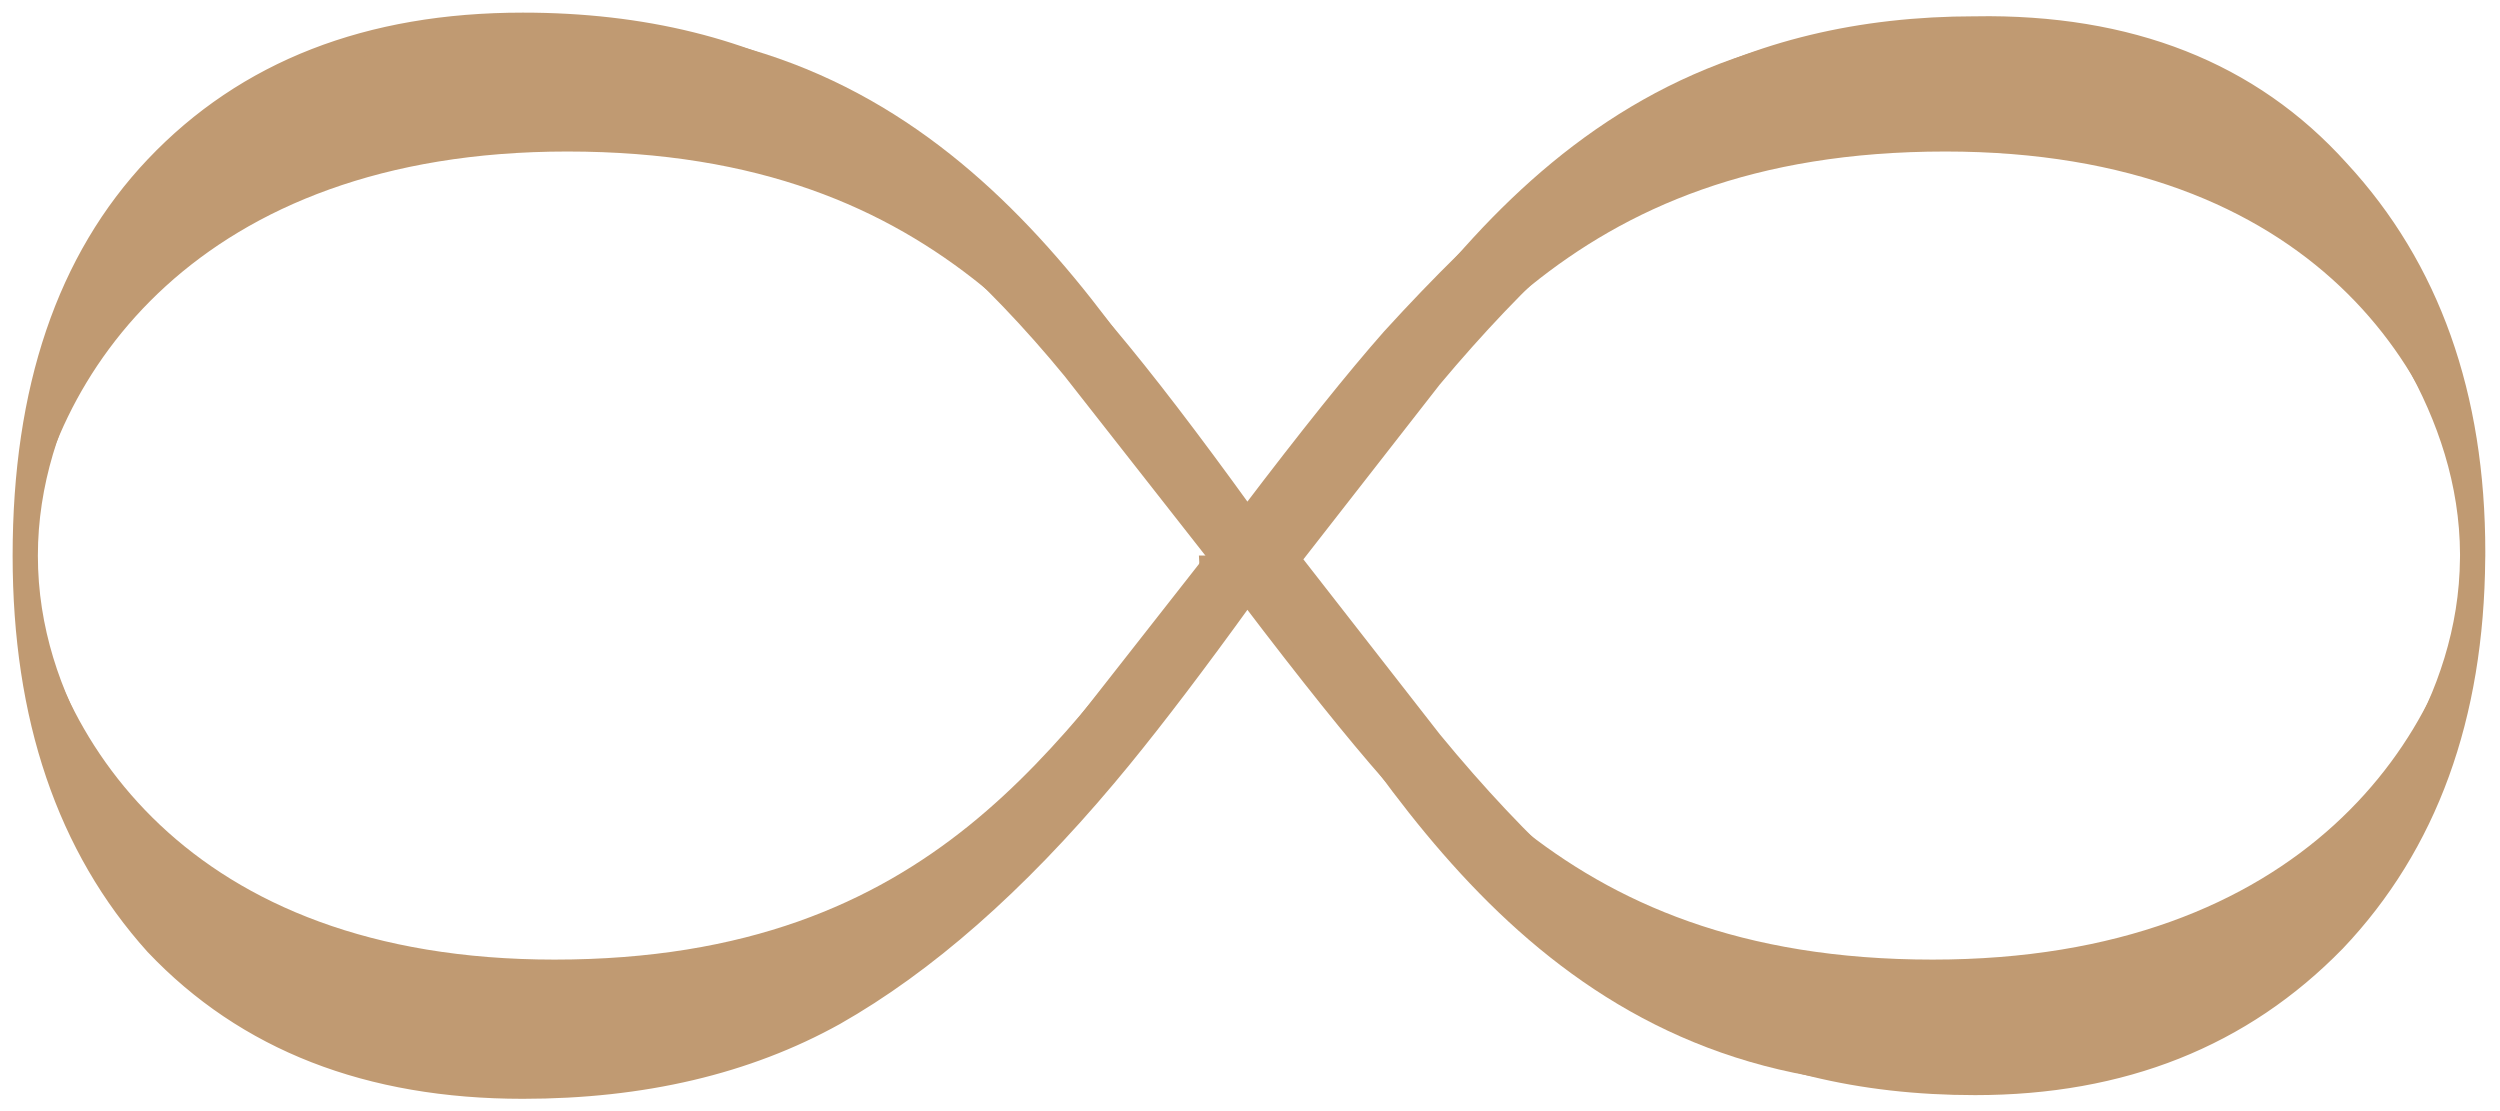 <?xml version="1.0" encoding="UTF-8"?> <svg xmlns="http://www.w3.org/2000/svg" width="99" height="44" viewBox="0 0 99 44" fill="none"><path d="M20.702 0.75C25.471 0.75 29.621 1.772 33.143 3.826H33.142C36.749 5.777 40.343 8.891 43.928 13.153C45.433 14.94 47.254 17.317 49.392 20.282C51.712 17.226 53.581 14.895 54.994 13.293L54.997 13.29C58.966 8.934 62.656 5.775 66.067 3.825L66.07 3.823C69.588 1.869 73.638 0.896 78.212 0.896V0.895C84.354 0.797 89.208 2.701 92.741 6.625C96.365 10.542 98.168 15.629 98.168 21.861C98.168 21.895 98.167 21.929 98.167 21.963C98.167 21.977 98.168 21.991 98.168 22.006C98.168 22.04 98.165 22.075 98.165 22.109C98.118 28.42 96.269 33.522 92.595 37.39L92.592 37.392C88.87 41.212 84.07 43.117 78.216 43.117C73.64 43.117 69.636 42.144 66.212 40.188C62.802 38.239 59.064 35.079 54.999 30.724L54.994 30.719C53.58 29.116 51.713 26.786 49.392 23.73C47.529 26.313 45.908 28.45 44.525 30.14L43.928 30.859C40.342 35.124 36.746 38.285 33.14 40.332L33.138 40.333C29.617 42.289 25.469 43.263 20.702 43.263C14.562 43.263 9.663 41.359 6.034 37.534L6.029 37.529C2.502 33.61 0.75 28.427 0.75 22.006C0.75 15.394 2.501 10.207 6.034 6.478C9.663 2.653 14.562 0.75 20.702 0.75ZM20.992 2.844C15.717 2.844 11.494 4.5 8.299 7.799L7.993 8.123C4.81 11.595 1.25 16.308 1.25 22C1.25 22.002 1.25 22.004 1.25 22.006C1.252 27.788 4.855 32.269 8.136 35.742C11.368 39.164 15.647 40.976 20.998 41.168C25.303 41.167 29.072 40.211 32.31 38.306C35.561 36.393 38.92 33.373 42.386 29.234L48.055 22.006L42.381 14.773V14.771C35.845 6.796 28.716 2.844 20.992 2.844ZM78.216 3.134C73.908 3.134 70.138 4.09 66.897 5.996C63.646 7.909 60.288 10.929 56.822 15.068L51.297 22.15L56.822 29.235C60.385 33.568 63.792 36.634 67.038 38.448C70.276 40.258 73.994 41.166 78.2 41.168C83.654 40.785 87.886 38.924 90.925 35.601L90.928 35.598C94.093 32.241 97.624 27.749 97.665 22.105C97.665 22.058 97.667 22.011 97.667 21.964C97.649 16.293 94.102 11.734 90.925 8.268C87.792 4.85 83.566 3.134 78.216 3.134Z" fill="#C09A72" stroke="#C09A72" stroke-width="0.5"></path><path d="M22.759 1C37.643 1 44 12.656 49.5 21C49.5 21.333 49.489 21.667 49.468 22H47.981C47.992 21.833 48 21.666 48 21.5C42.5 15 37.702 6 22.462 6C7.801 6 1.839 14.893 1.105 22H1C1.155 10.771 8.044 1 22.759 1Z" fill="#C09A72"></path><path d="M76.741 1C61.857 1 55.5 12.656 50 21C50 21.333 50.011 21.667 50.032 22H51.519C51.508 21.833 51.5 21.666 51.5 21.5C57 15 61.798 6 77.038 6C91.623 6 97.165 14.897 97.887 22H97.995C97.811 10.815 91.407 1 76.741 1Z" fill="#C09A72"></path><path d="M76.236 43C61.352 43 54.995 31.344 49.495 23C49.495 22.667 49.507 22.333 49.527 22L51.014 22C51.003 22.167 50.995 22.334 50.995 22.5C56.495 29 61.293 38 76.533 38C91.194 38 97.156 29.107 97.89 22L97.995 22C97.841 33.229 90.951 43 76.236 43Z" fill="#C09A72"></path><path d="M22.254 43C37.138 43 43.495 31.344 48.995 23C48.995 22.667 48.984 22.333 48.963 22L47.477 22C47.488 22.167 47.495 22.334 47.495 22.5C41.995 29 37.197 38 21.957 38C7.372 38 1.83 29.103 1.108 22L1 22C1.185 33.185 7.588 43 22.254 43Z" fill="#C09A72"></path></svg> 